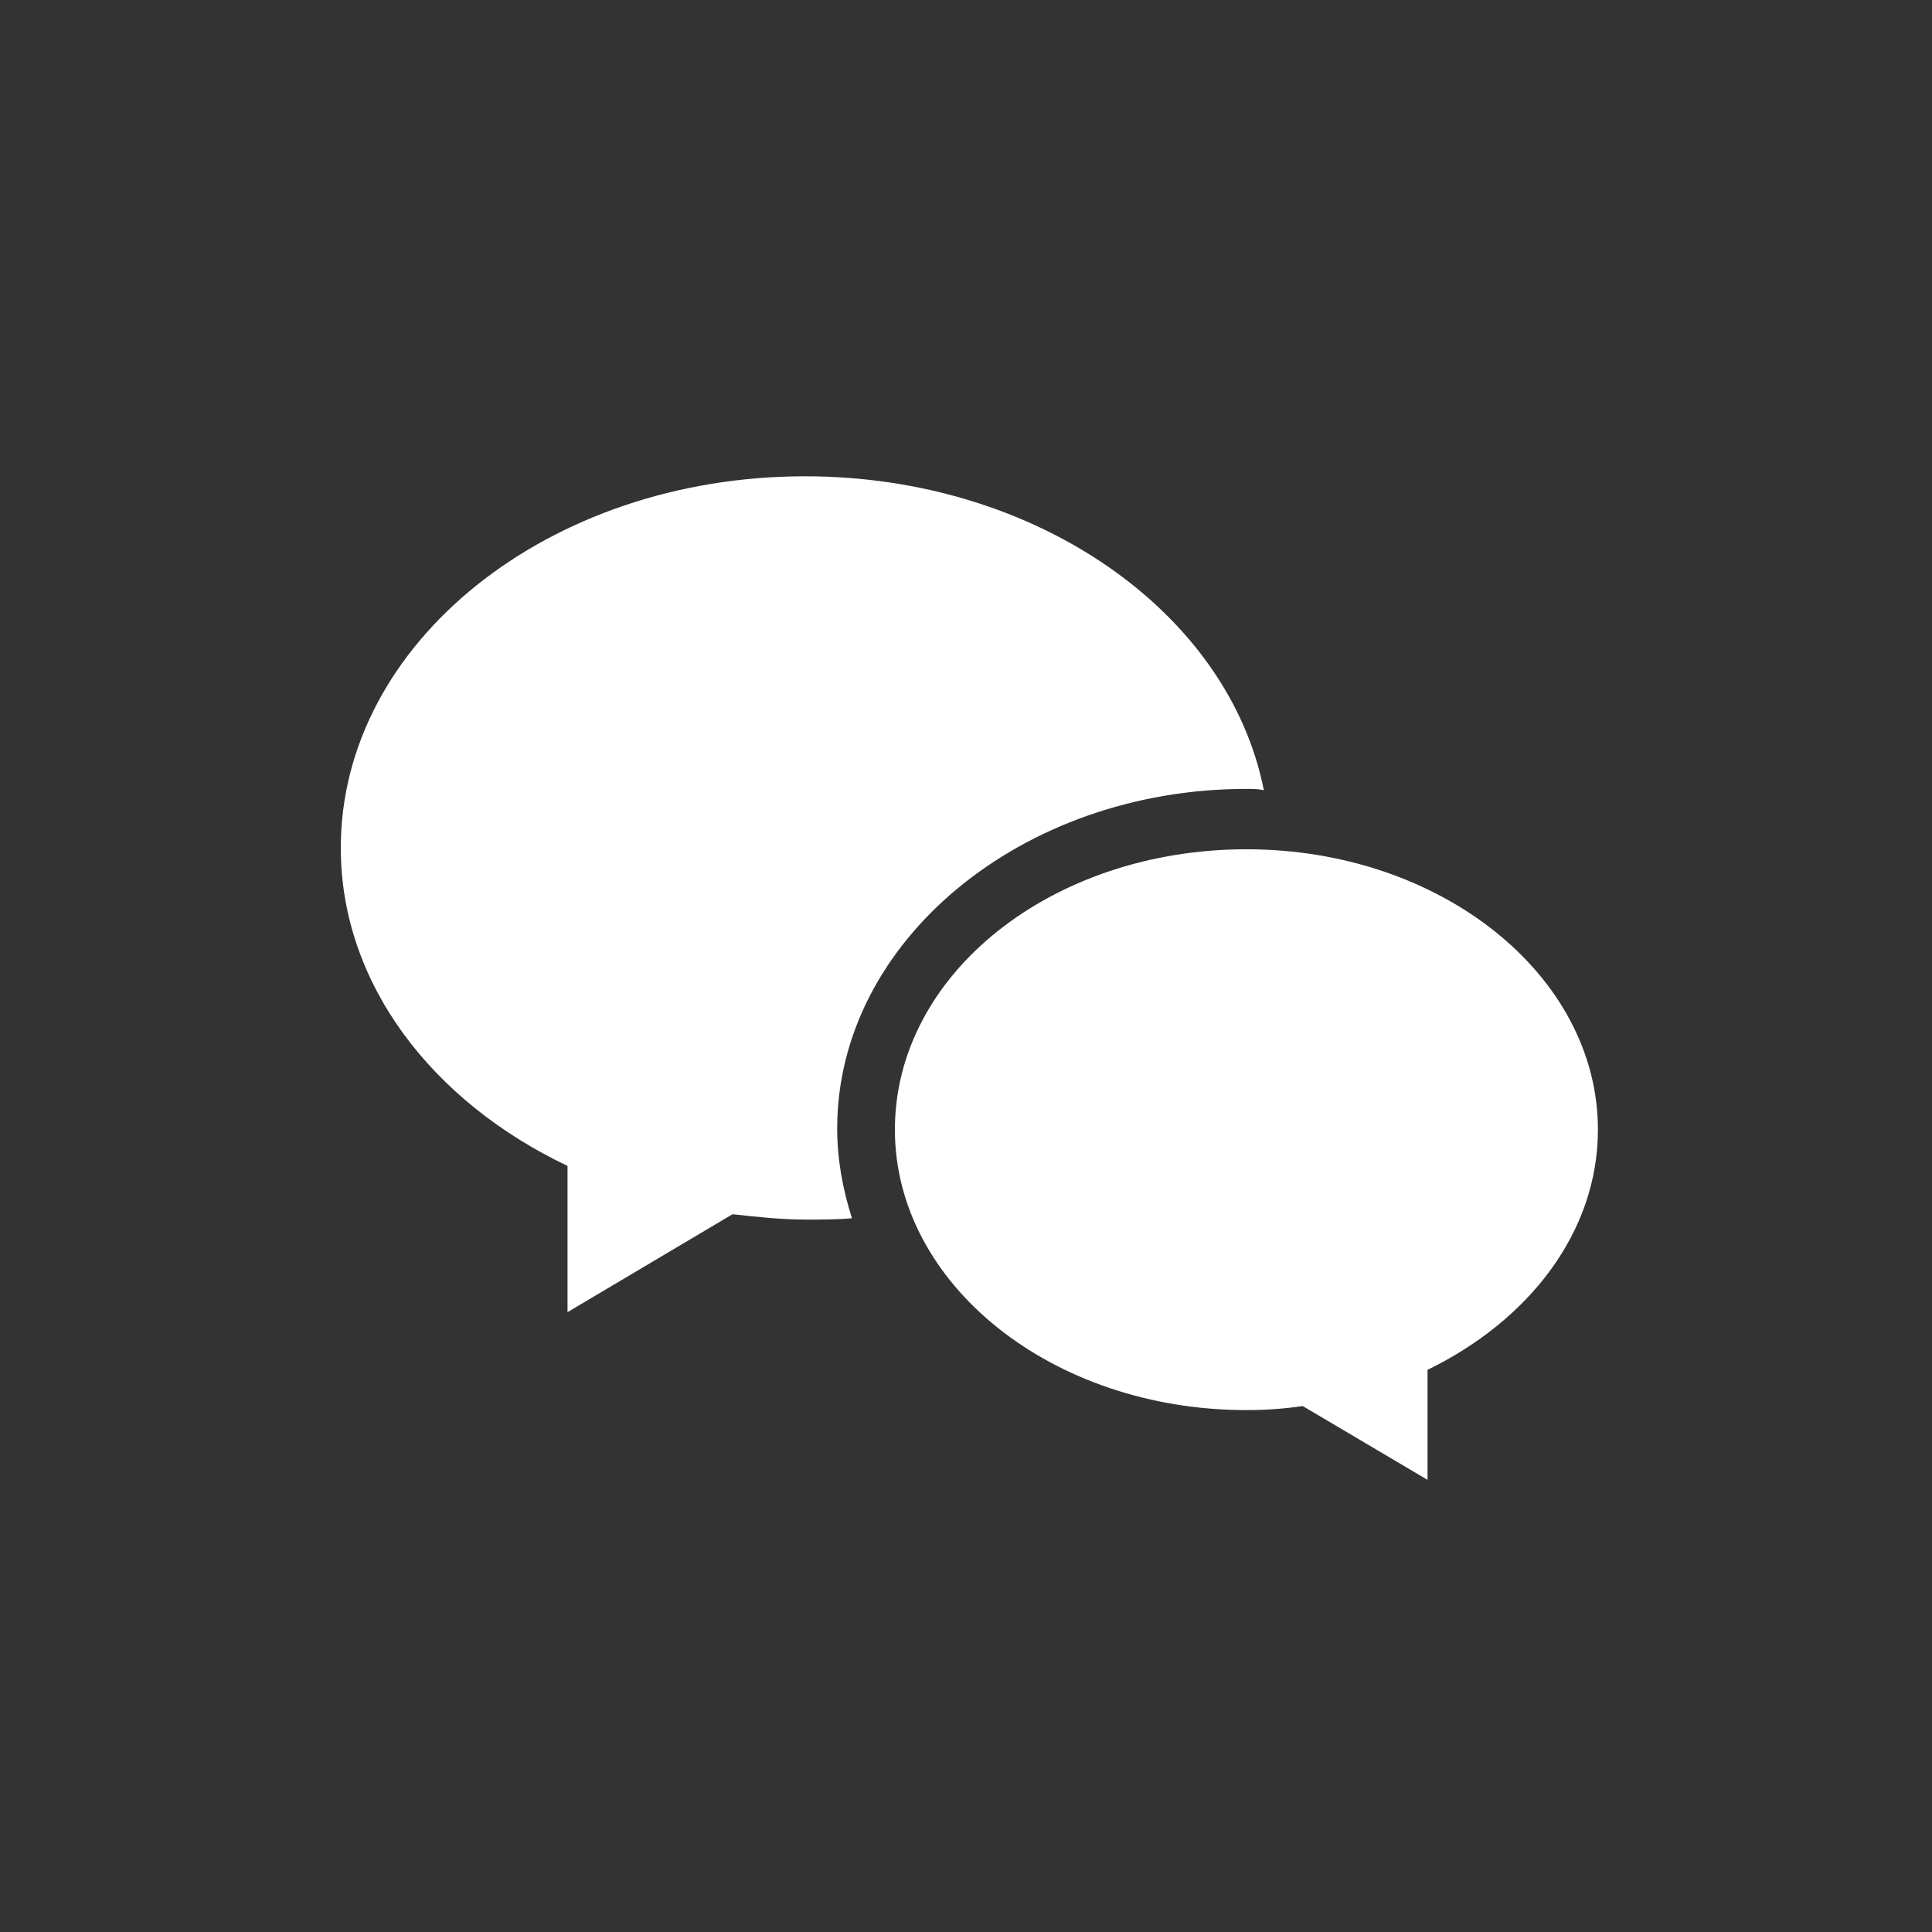<?xml version="1.0" encoding="utf-8"?>
<!-- Generator: Adobe Illustrator 22.0.1, SVG Export Plug-In . SVG Version: 6.00 Build 0)  -->
<svg version="1.1" id="Layer_1" xmlns="http://www.w3.org/2000/svg" xmlns:xlink="http://www.w3.org/1999/xlink" x="0px" y="0px"
	 viewBox="0 0 144 144" style="enable-background:new 0 0 144 144;" xml:space="preserve">
<rect x="0" y="0" width="144" height="144" fill="#333333" stroke="none"/>
<g>
	<path style="fill:#ffffff;" d="M62.4,84.1c0-13.9,13.7-25.3,30.5-25.3c0.4,0,0.9,0,1.3,0.1c-2.6-13.2-16.9-23.4-34.2-23.4
		c-19.1,0-34.6,12.4-34.6,27.7c0,10.1,6.8,18.9,16.9,23.7v10.9l12.3-7.3c1.8,0.2,3.6,0.4,5.5,0.4c1.2,0,2.3,0,3.4-0.1
		C62.8,88.6,62.4,86.4,62.4,84.1z"/>
</g>
<path style="fill:#ffffff;" d="M106.4,102.1v8.2l-9.3-5.5c-1.4,0.2-2.7,0.3-4.2,0.3c-14.5,0-26.2-9.4-26.2-20.9
	c0-11.6,11.7-20.9,26.2-20.9c14.5,0,26.2,9.4,26.2,20.9C119.1,91.8,114,98.4,106.4,102.1z"/>
</svg>
